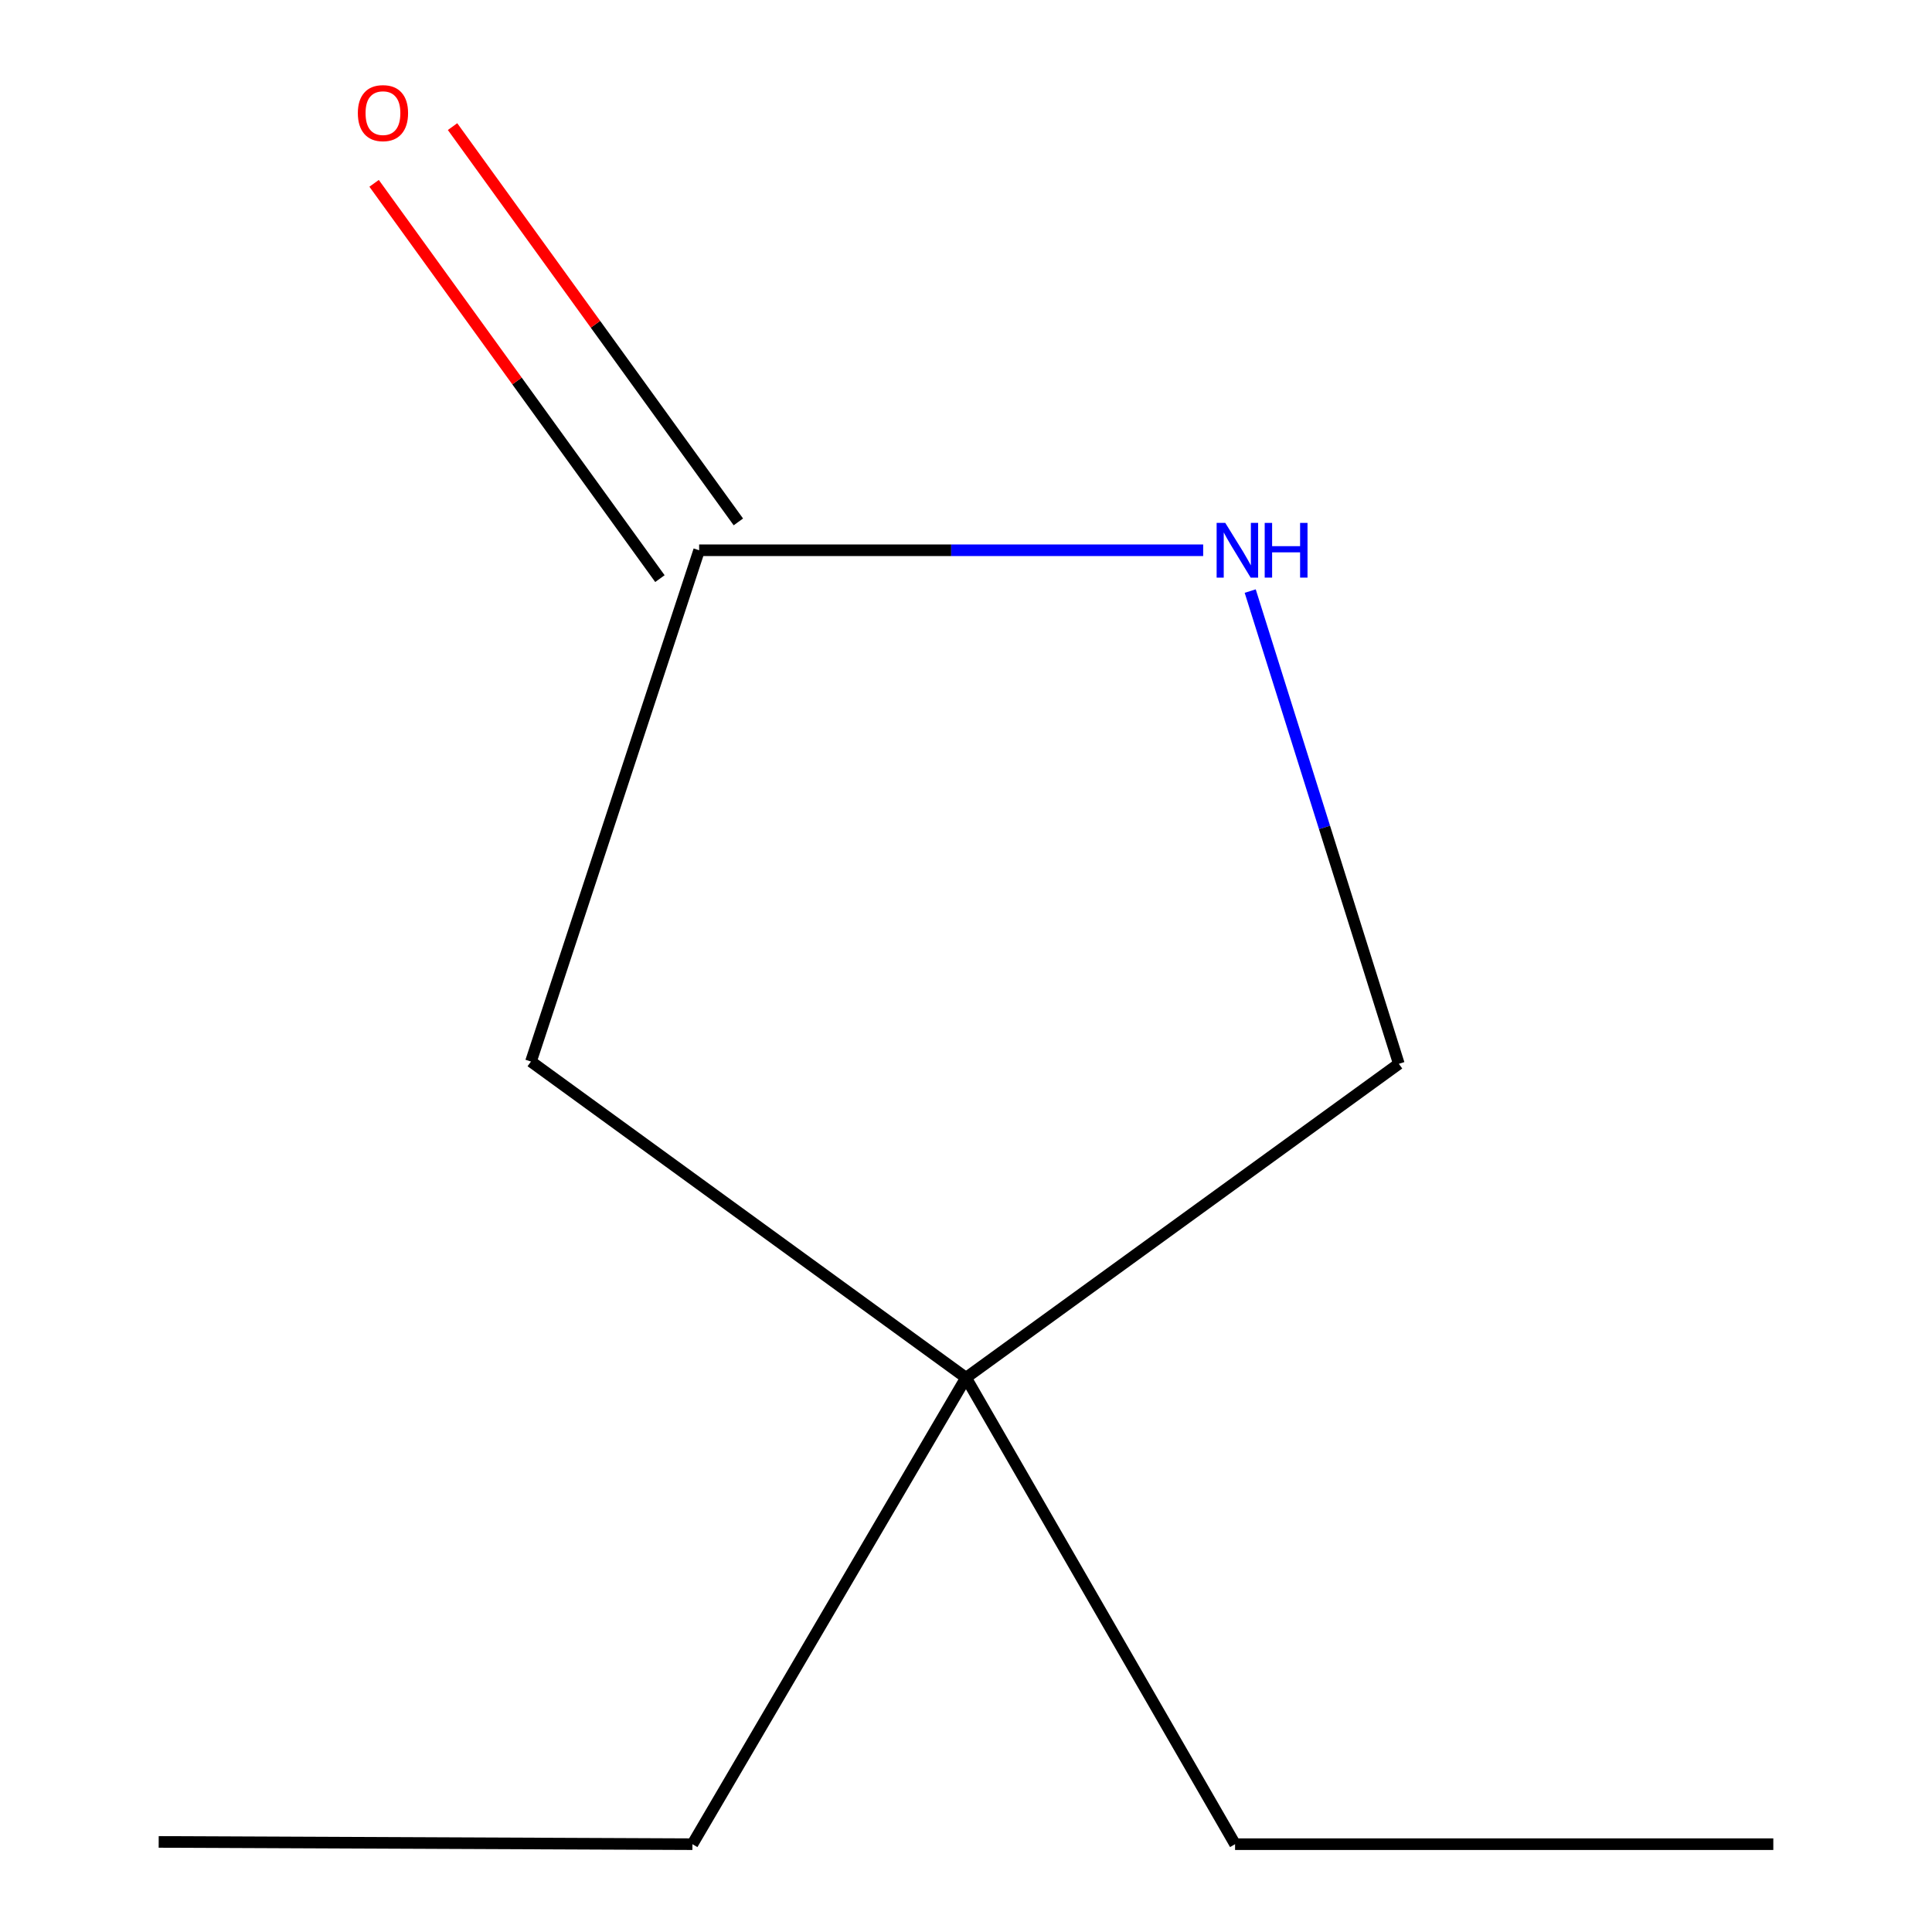 <?xml version='1.0' encoding='iso-8859-1'?>
<svg version='1.1' baseProfile='full'
              xmlns='http://www.w3.org/2000/svg'
                      xmlns:rdkit='http://www.rdkit.org/xml'
                      xmlns:xlink='http://www.w3.org/1999/xlink'
                  xml:space='preserve'
width='1000px' height='1000px' viewBox='0 0 1000 1000'>
<!-- END OF HEADER -->
<rect style='opacity:1.0;fill:#FFFFFF;stroke:none' width='1000' height='1000' x='0' y='0'> </rect>
<path class='bond-0' d='M 622.761,284.813 L 492.317,284.813' style='fill:none;fill-rule:evenodd;stroke:#0000FF;stroke-width:6px;stroke-linecap:butt;stroke-linejoin:miter;stroke-opacity:1' />
<path class='bond-0' d='M 492.317,284.813 L 361.872,284.813' style='fill:none;fill-rule:evenodd;stroke:#000000;stroke-width:6px;stroke-linecap:butt;stroke-linejoin:miter;stroke-opacity:1' />
<path class='bond-4' d='M 647.107,305.939 L 685.57,428.284' style='fill:none;fill-rule:evenodd;stroke:#0000FF;stroke-width:6px;stroke-linecap:butt;stroke-linejoin:miter;stroke-opacity:1' />
<path class='bond-4' d='M 685.57,428.284 L 724.033,550.63' style='fill:none;fill-rule:evenodd;stroke:#000000;stroke-width:6px;stroke-linecap:butt;stroke-linejoin:miter;stroke-opacity:1' />
<path class='bond-2' d='M 382.175,270.134 L 308.208,167.834' style='fill:none;fill-rule:evenodd;stroke:#000000;stroke-width:6px;stroke-linecap:butt;stroke-linejoin:miter;stroke-opacity:1' />
<path class='bond-2' d='M 308.208,167.834 L 234.241,65.534' style='fill:none;fill-rule:evenodd;stroke:#FF0000;stroke-width:6px;stroke-linecap:butt;stroke-linejoin:miter;stroke-opacity:1' />
<path class='bond-2' d='M 341.57,299.493 L 267.603,197.192' style='fill:none;fill-rule:evenodd;stroke:#000000;stroke-width:6px;stroke-linecap:butt;stroke-linejoin:miter;stroke-opacity:1' />
<path class='bond-2' d='M 267.603,197.192 L 193.637,94.892' style='fill:none;fill-rule:evenodd;stroke:#FF0000;stroke-width:6px;stroke-linecap:butt;stroke-linejoin:miter;stroke-opacity:1' />
<path class='bond-3' d='M 361.872,284.813 L 274.826,549.46' style='fill:none;fill-rule:evenodd;stroke:#000000;stroke-width:6px;stroke-linecap:butt;stroke-linejoin:miter;stroke-opacity:1' />
<path class='bond-1' d='M 500,713.115 L 724.033,550.63' style='fill:none;fill-rule:evenodd;stroke:#000000;stroke-width:6px;stroke-linecap:butt;stroke-linejoin:miter;stroke-opacity:1' />
<path class='bond-5' d='M 500,713.115 L 358.393,954.545' style='fill:none;fill-rule:evenodd;stroke:#000000;stroke-width:6px;stroke-linecap:butt;stroke-linejoin:miter;stroke-opacity:1' />
<path class='bond-6' d='M 500,713.115 L 639.269,954.545' style='fill:none;fill-rule:evenodd;stroke:#000000;stroke-width:6px;stroke-linecap:butt;stroke-linejoin:miter;stroke-opacity:1' />
<path class='bond-9' d='M 500,713.115 L 274.826,549.46' style='fill:none;fill-rule:evenodd;stroke:#000000;stroke-width:6px;stroke-linecap:butt;stroke-linejoin:miter;stroke-opacity:1' />
<path class='bond-7' d='M 358.393,954.545 L 82.138,953.376' style='fill:none;fill-rule:evenodd;stroke:#000000;stroke-width:6px;stroke-linecap:butt;stroke-linejoin:miter;stroke-opacity:1' />
<path class='bond-8' d='M 639.269,954.545 L 917.862,954.545' style='fill:none;fill-rule:evenodd;stroke:#000000;stroke-width:6px;stroke-linecap:butt;stroke-linejoin:miter;stroke-opacity:1' />
<path  class='atom-0' d='M 634.206 270.653
L 643.486 285.653
Q 644.406 287.133, 645.886 289.813
Q 647.366 292.493, 647.446 292.653
L 647.446 270.653
L 651.206 270.653
L 651.206 298.973
L 647.326 298.973
L 637.366 282.573
Q 636.206 280.653, 634.966 278.453
Q 633.766 276.253, 633.406 275.573
L 633.406 298.973
L 629.726 298.973
L 629.726 270.653
L 634.206 270.653
' fill='#0000FF'/>
<path  class='atom-0' d='M 654.606 270.653
L 658.446 270.653
L 658.446 282.693
L 672.926 282.693
L 672.926 270.653
L 676.766 270.653
L 676.766 298.973
L 672.926 298.973
L 672.926 285.893
L 658.446 285.893
L 658.446 298.973
L 654.606 298.973
L 654.606 270.653
' fill='#0000FF'/>
<path  class='atom-3' d='M 185.218 58.55
Q 185.218 51.75, 188.578 47.95
Q 191.938 44.15, 198.218 44.15
Q 204.498 44.15, 207.858 47.95
Q 211.218 51.75, 211.218 58.55
Q 211.218 65.43, 207.818 69.35
Q 204.418 73.23, 198.218 73.23
Q 191.978 73.23, 188.578 69.35
Q 185.218 65.47, 185.218 58.55
M 198.218 70.03
Q 202.538 70.03, 204.858 67.15
Q 207.218 64.23, 207.218 58.55
Q 207.218 52.99, 204.858 50.19
Q 202.538 47.35, 198.218 47.35
Q 193.898 47.35, 191.538 50.15
Q 189.218 52.95, 189.218 58.55
Q 189.218 64.27, 191.538 67.15
Q 193.898 70.03, 198.218 70.03
' fill='#FF0000'/>
</svg>
